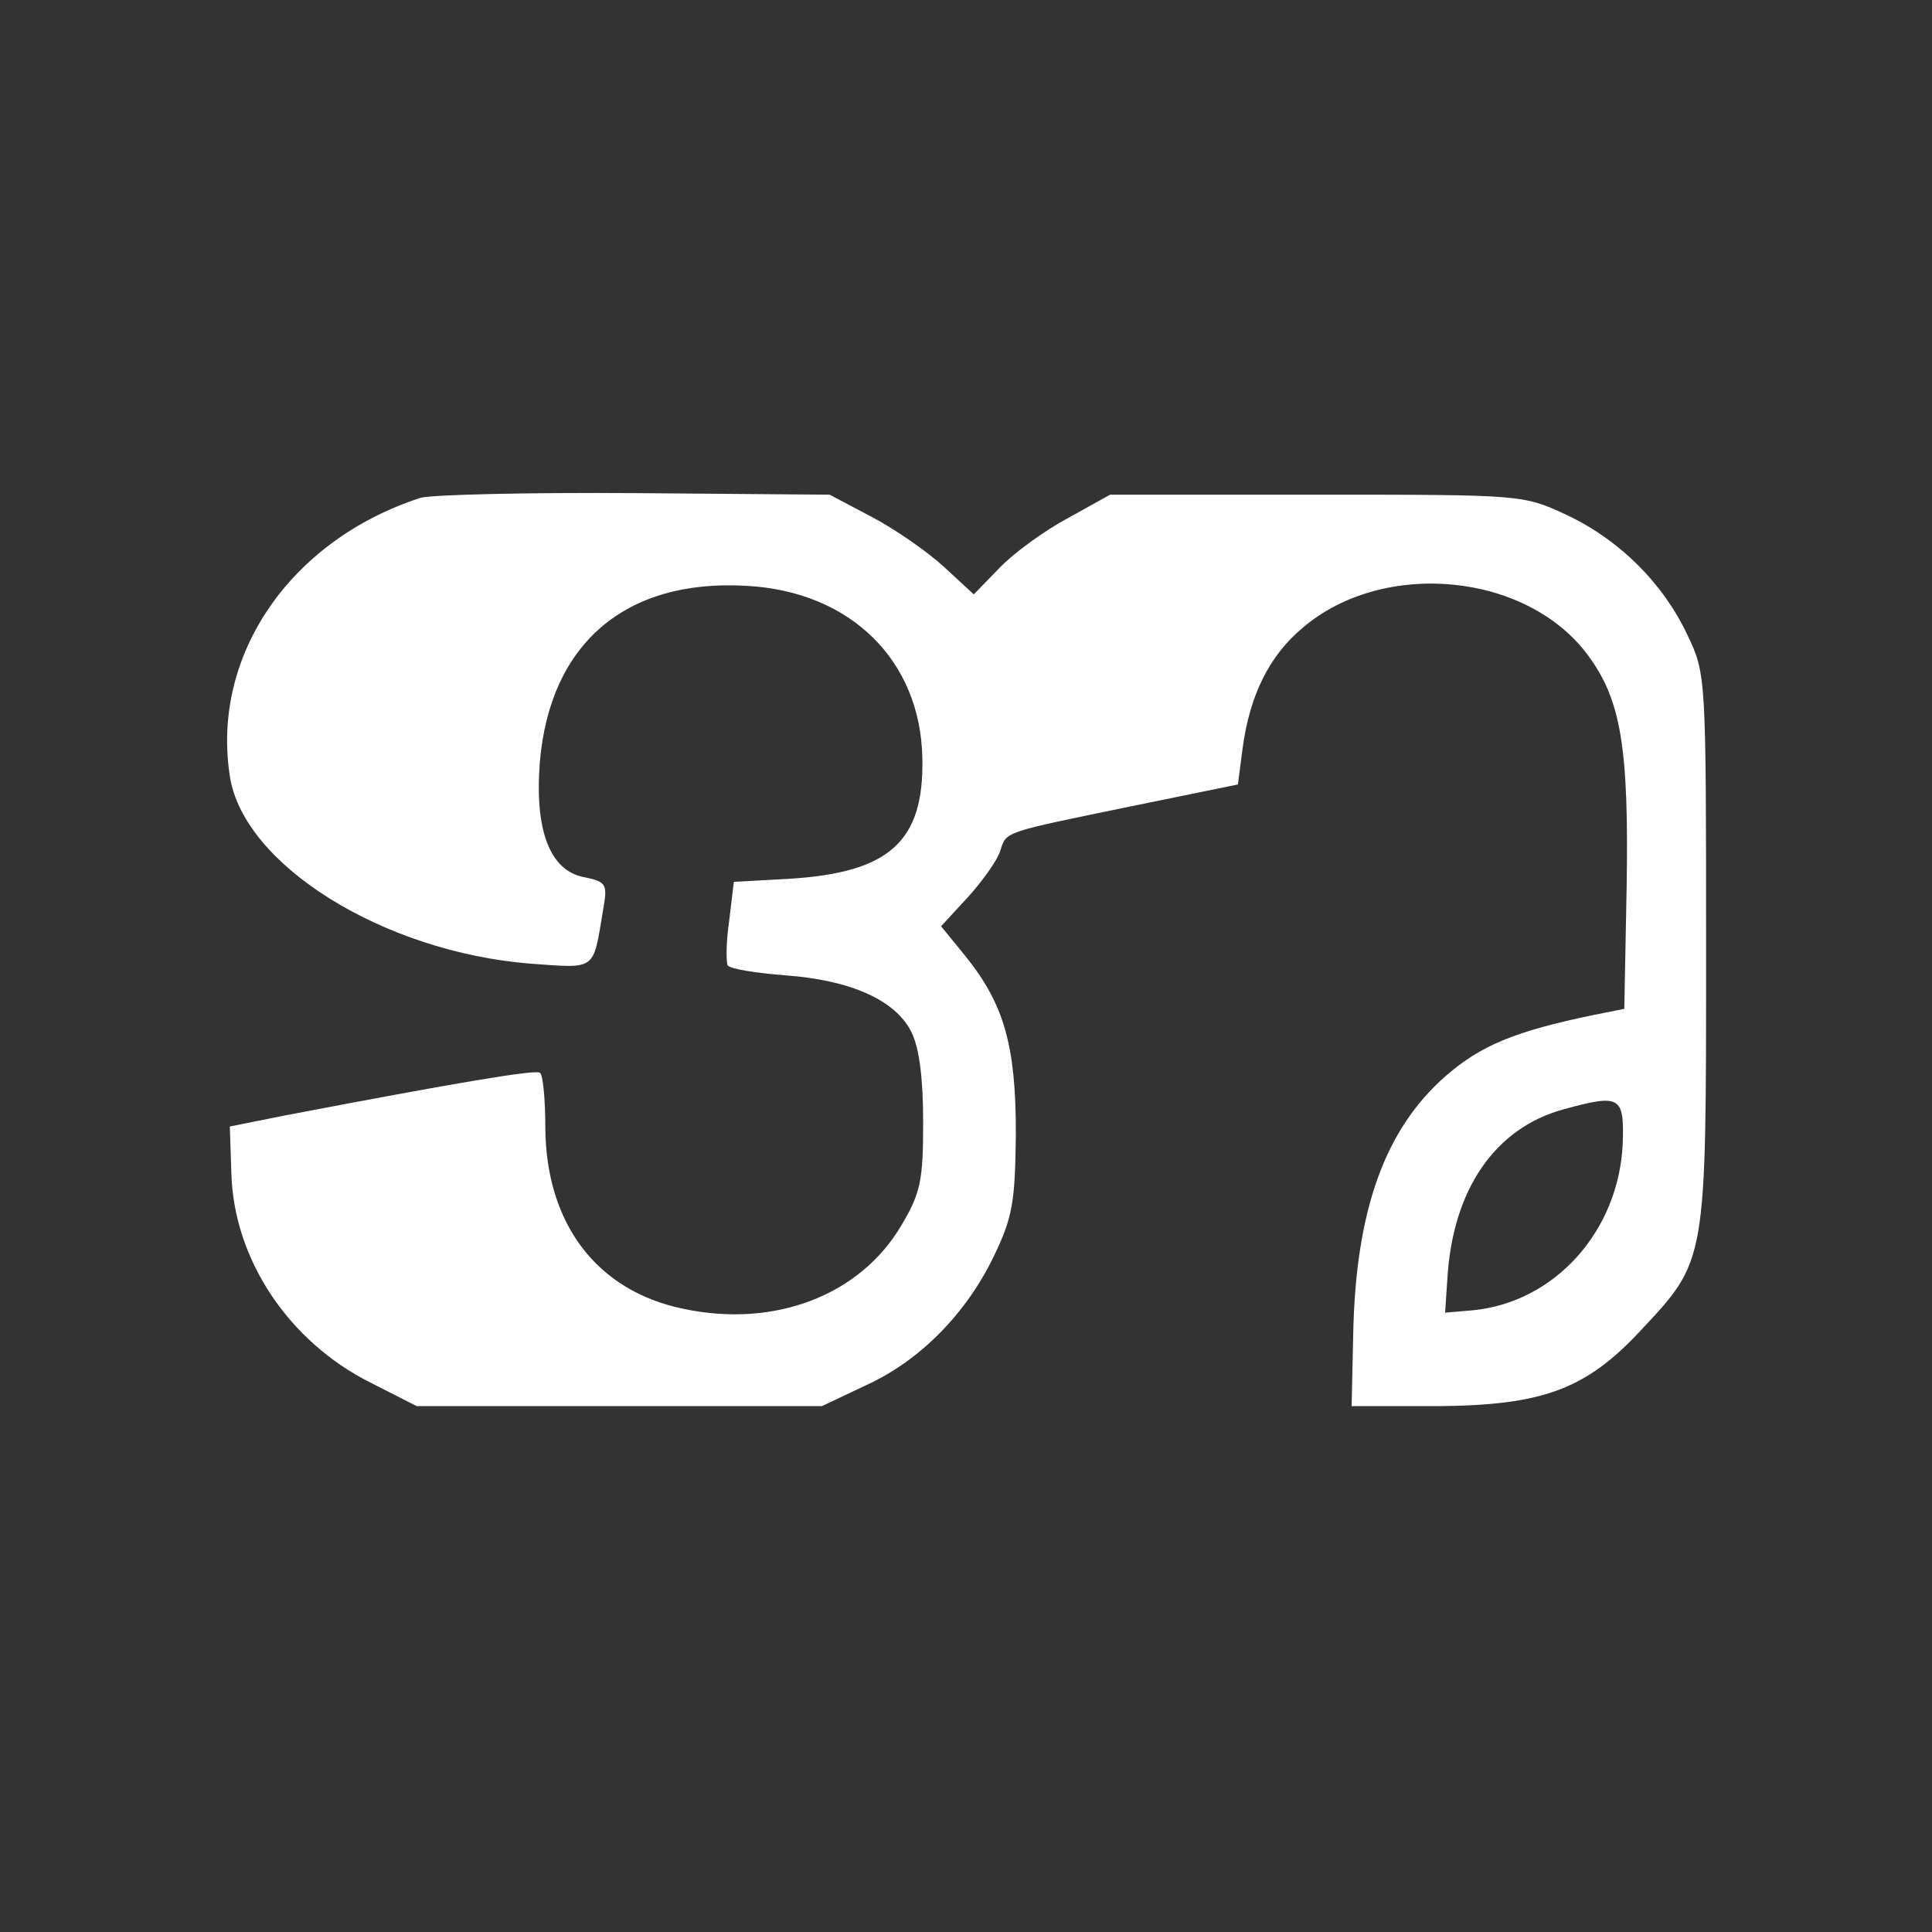 <?xml version="1.0" standalone="no"?>
<!DOCTYPE svg PUBLIC "-//W3C//DTD SVG 20010904//EN"
 "http://www.w3.org/TR/2001/REC-SVG-20010904/DTD/svg10.dtd">
<svg version="1.0" xmlns="http://www.w3.org/2000/svg"
 width="248pt" height="248pt" viewBox="0 0 248 248"
 preserveAspectRatio="xMidYMid meet">

<rect x="0" y="0" width="248" height="248" fill="#333333" stroke="none"/>

<g transform="translate(0,248) scale(0.1,-0.1)"
fill="#FFFFFF" stroke="none">
<path d="M540 1841 c-167 -54 -269 -202 -245 -357 17 -114 197 -226 386 -241
85 -6 80 -10 93 68 6 34 5 37 -24 43 -44 8 -64 60 -57 148 13 152 110 235 265
226 134 -7 224 -96 226 -222 2 -106 -42 -146 -170 -154 l-72 -4 -6 -50 c-4
-27 -4 -52 -2 -57 3 -5 37 -10 74 -13 84 -6 142 -32 162 -73 10 -20 15 -59 15
-115 0 -75 -3 -91 -28 -133 -53 -90 -163 -132 -280 -107 -111 23 -176 109
-177 232 0 37 -3 69 -7 71 -7 4 -103 -12 -328 -55 l-70 -14 2 -60 c3 -110 73
-216 179 -269 l59 -30 260 0 260 0 57 27 c70 32 129 93 164 166 24 50 27 69
28 157 0 113 -15 166 -65 228 l-31 38 35 38 c19 21 38 48 41 59 8 25 3 23 168
57 l137 28 6 46 c9 68 34 119 77 155 104 89 289 71 367 -36 42 -57 52 -119 49
-298 l-3 -155 -40 -8 c-101 -21 -144 -39 -189 -78 -79 -69 -116 -174 -119
-333 l-2 -91 110 0 c134 1 190 21 260 96 86 92 85 85 85 489 0 352 0 355 -24
405 -31 66 -87 122 -155 154 -56 26 -56 26 -321 26 l-265 0 -54 -30 c-30 -16
-70 -45 -88 -64 l-33 -34 -39 36 c-22 20 -64 49 -93 64 l-53 28 -250 2 c-137
1 -261 -2 -275 -6z m1543 -829 c-5 -112 -87 -204 -193 -214 l-35 -3 3 45 c7
113 61 192 149 216 73 20 78 17 76 -44z"/>
</g>
</svg>
